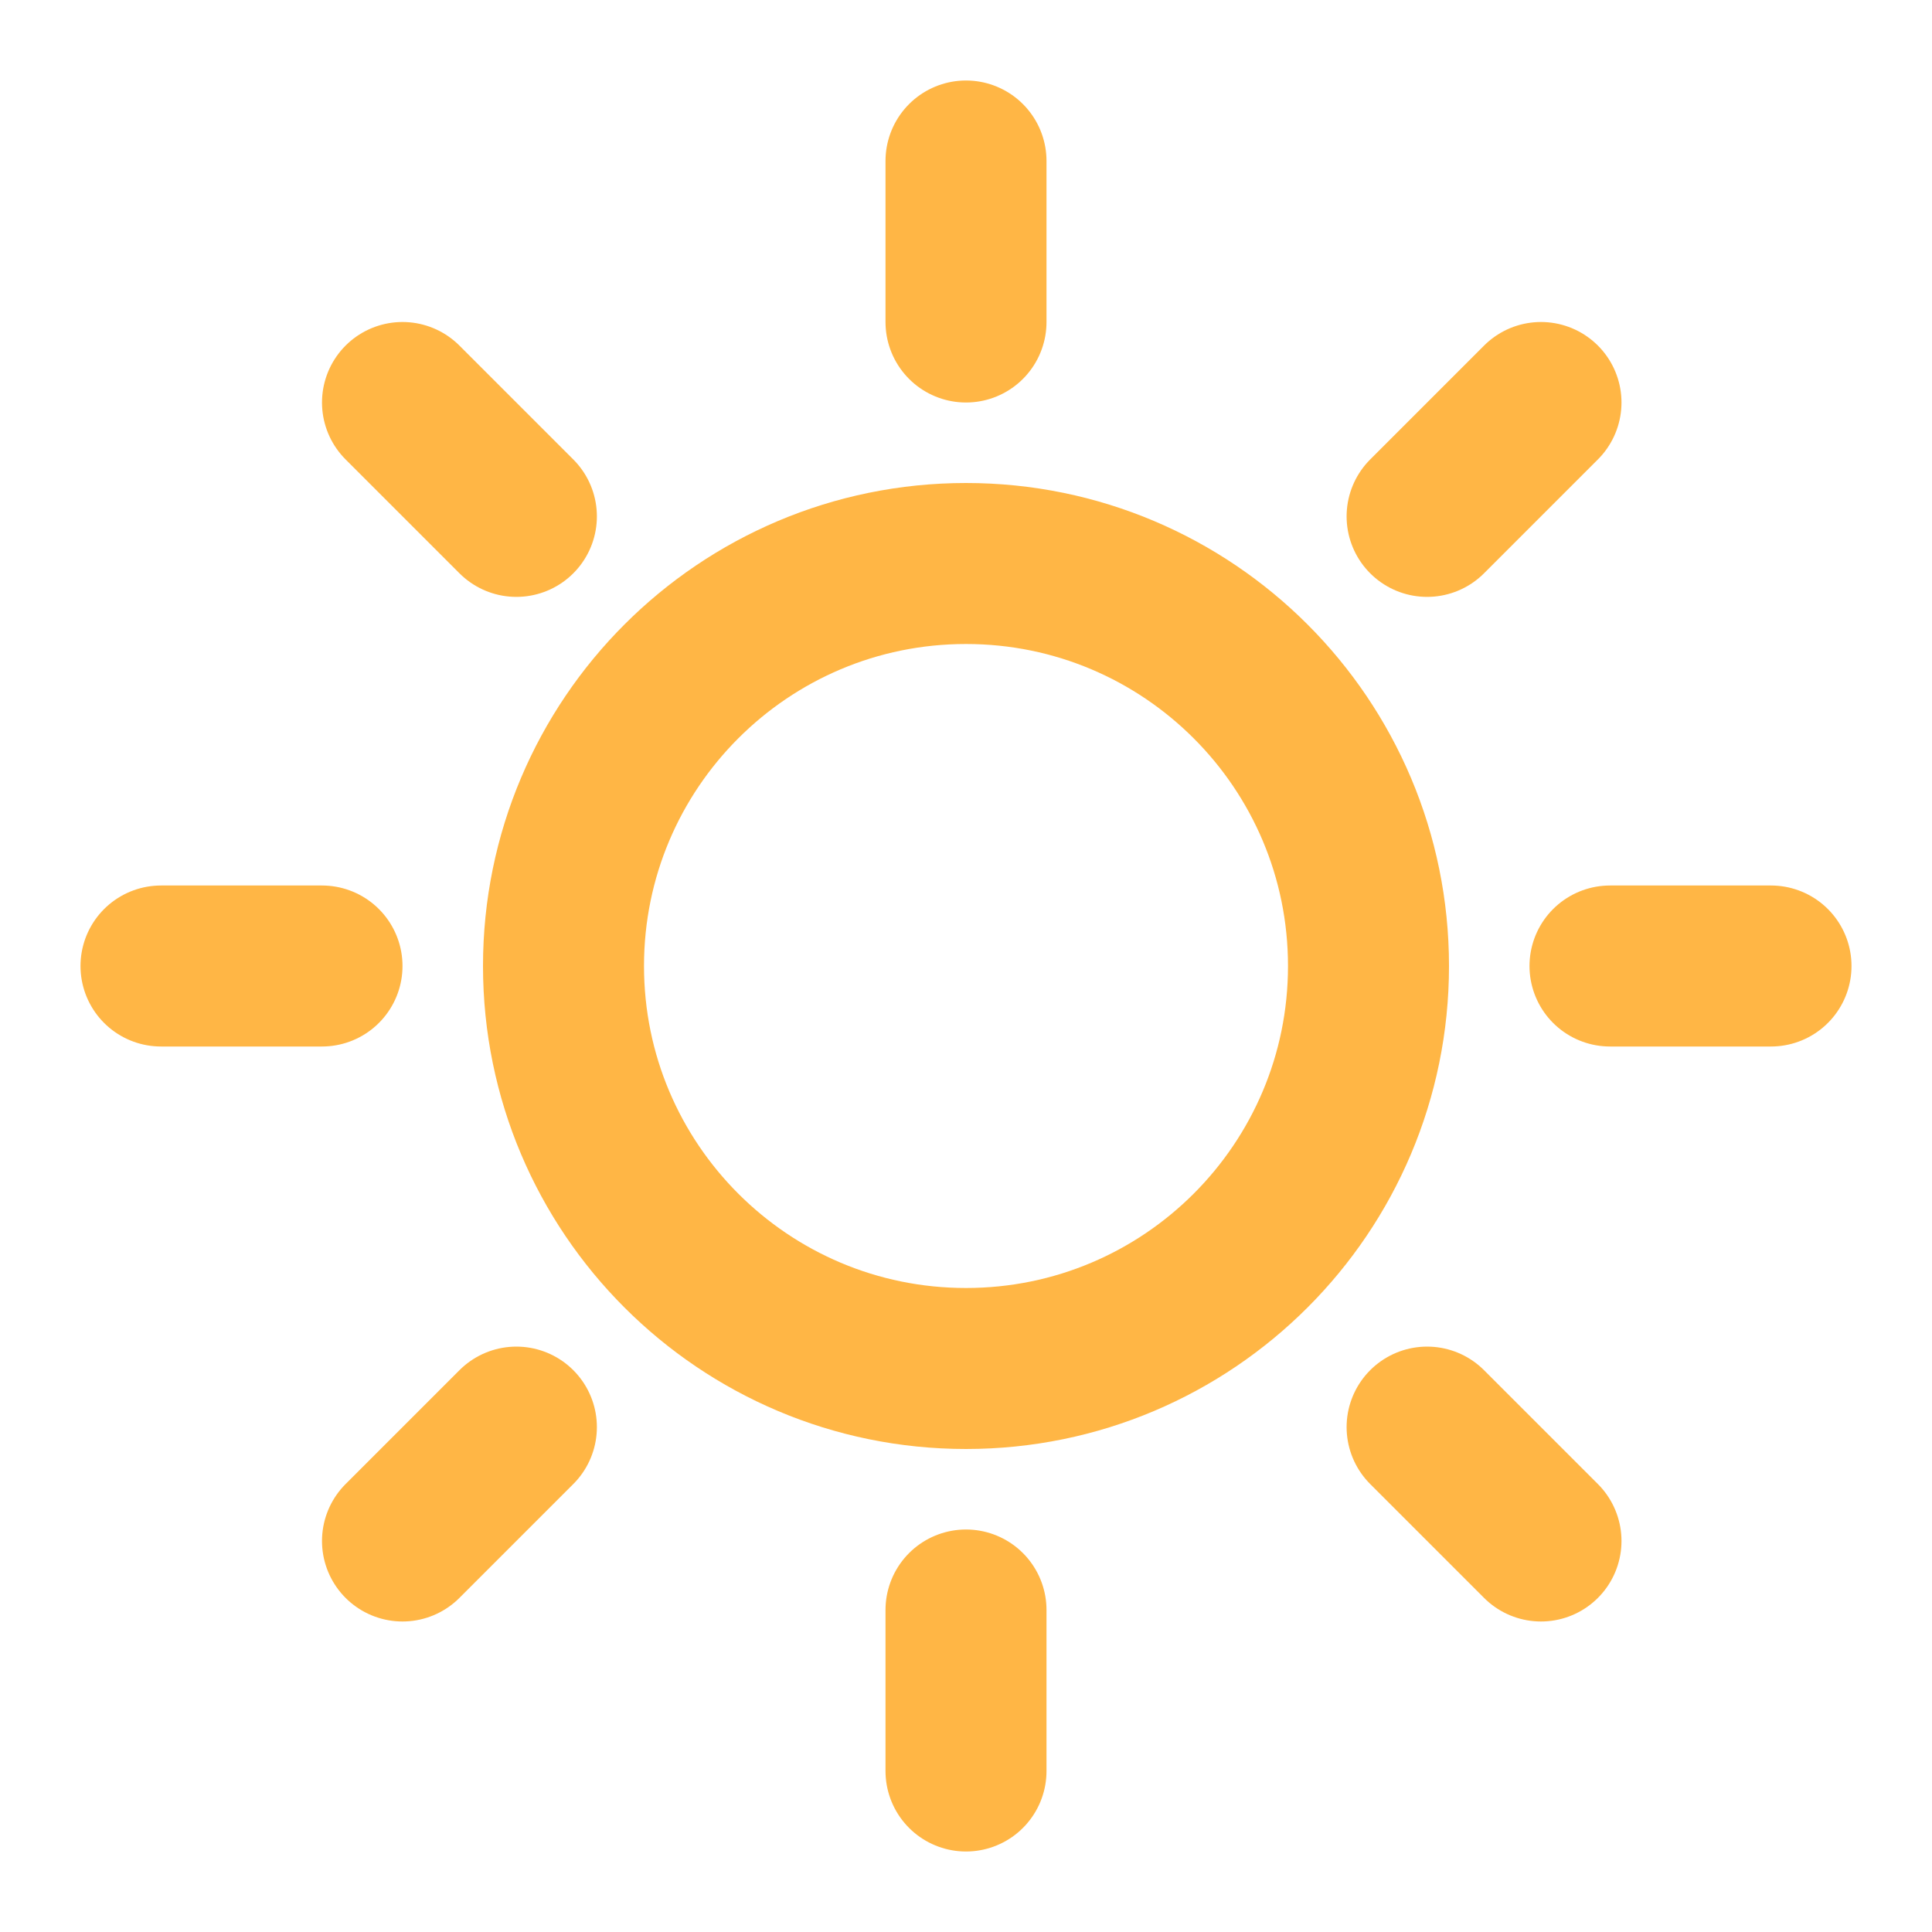 <svg width="18" height="18" viewBox="0 0 18 18" fill="none" xmlns="http://www.w3.org/2000/svg">
<path d="M9 3V1.5M9 15V16.5M4.811 4.811L3.75 3.75M13.296 13.296L14.357 14.357M3 9H1.5M15 9H16.5M13.296 4.811L14.357 3.75M4.811 13.296L3.75 14.357M9 12.75C6.929 12.75 5.25 11.071 5.25 9C5.25 6.929 6.929 5.25 9 5.25C11.071 5.25 12.75 6.929 12.75 9C12.75 11.071 11.071 12.75 9 12.75Z" stroke="#FFB645" stroke-width="1.5" stroke-linecap="round" stroke-linejoin="round"/>
</svg>
